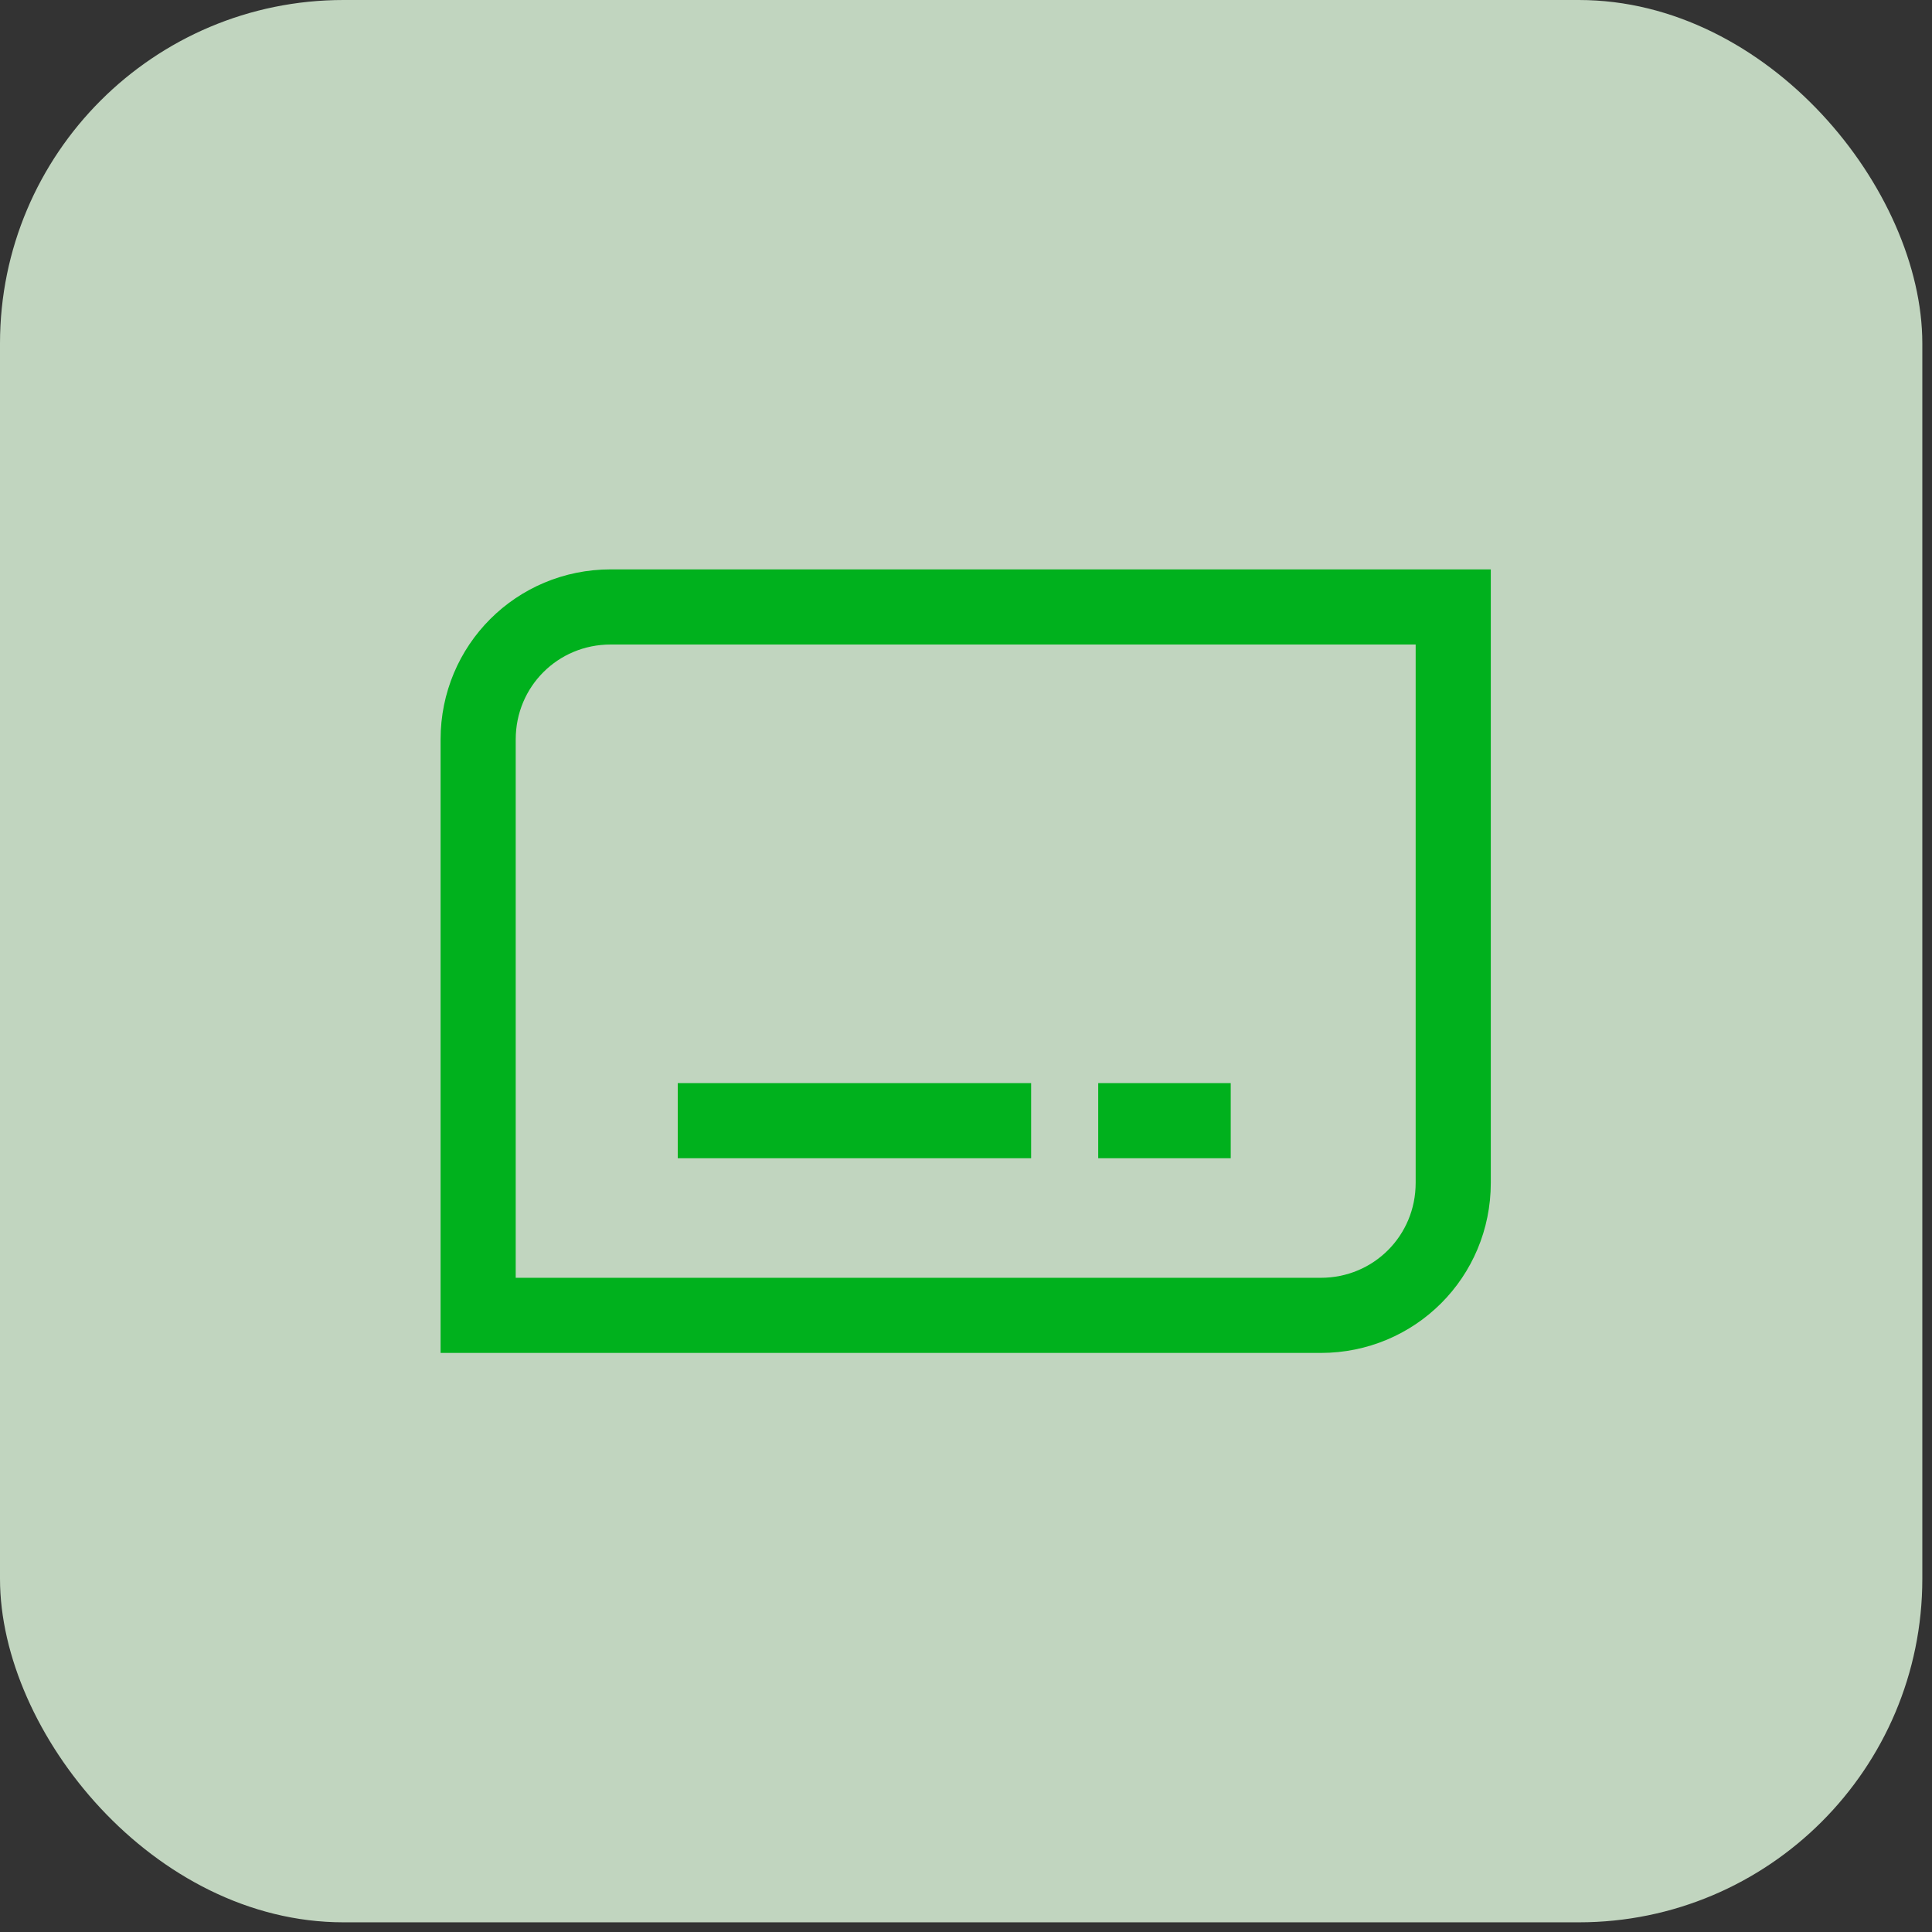 <svg width="90" height="90" viewBox="0 0 90 90" fill="none" xmlns="http://www.w3.org/2000/svg">
<rect x="0" y="0" width="90" height="90" fill="#333333" stroke="none"/>
<rect width="89.549" height="89.549" rx="16" fill="#E4FEE2" fill-opacity="0.8"/>
<path d="M28.448 28.274H67.697V55.101C67.697 58.531 64.953 61.275 61.524 61.275H22.274V34.448C22.274 31.018 25.018 28.274 28.448 28.274Z" stroke="#00B11D" stroke-width="3.5" stroke-miterlimit="10"/>
<path d="M31.572 52.205H48.034" stroke="#00B11D" stroke-width="3.5" stroke-miterlimit="10"/>
<path d="M51.159 52.205H57.332" stroke="#00B11D" stroke-width="3.5" stroke-miterlimit="10"/>
</svg>
